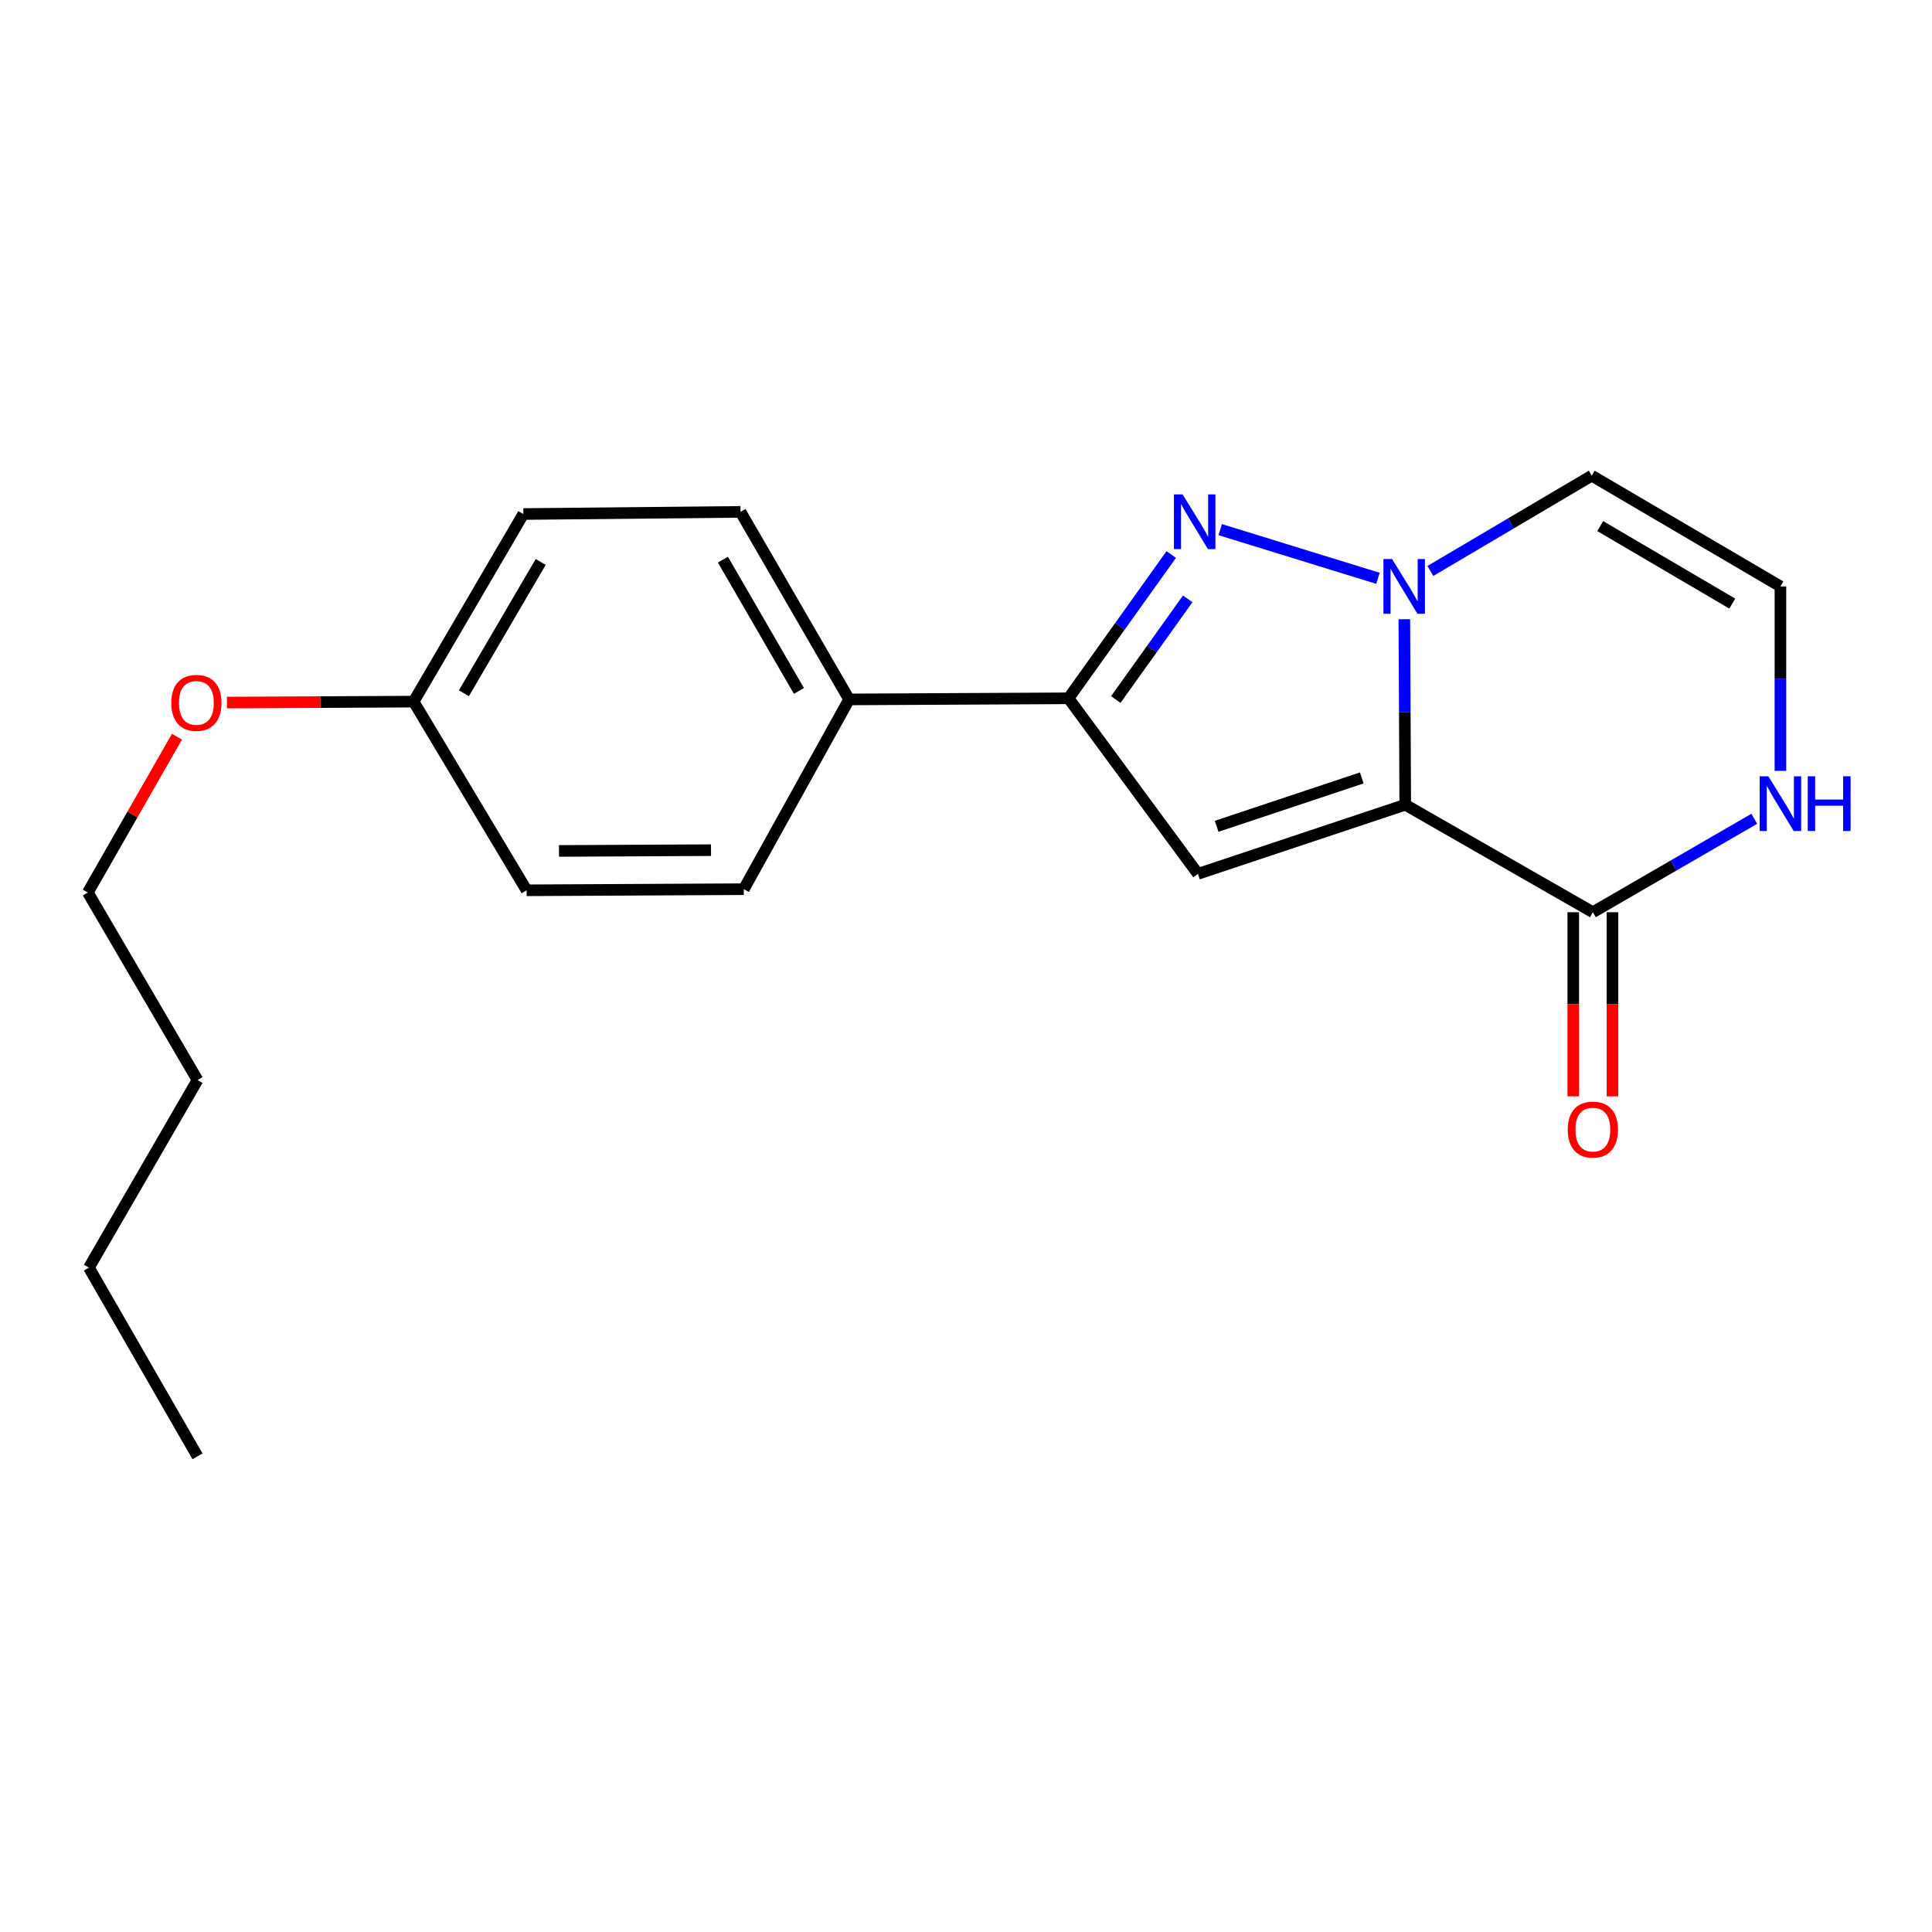 <?xml version='1.0' encoding='iso-8859-1'?>
<svg version='1.1' baseProfile='full'
              xmlns='http://www.w3.org/2000/svg'
                      xmlns:rdkit='http://www.rdkit.org/xml'
                      xmlns:xlink='http://www.w3.org/1999/xlink'
                  xml:space='preserve'
width='1000px' height='1000px' viewBox='0 0 1000 1000'>
<!-- END OF HEADER -->
<rect style='opacity:1.0;fill:#FFFFFF;stroke:none' width='1000' height='1000' x='0' y='0'> </rect>
<path class='bond-0' d='M 727.356,416.529 L 727.121,368.523' style='fill:none;fill-rule:evenodd;stroke:#000000;stroke-width:6px;stroke-linecap:butt;stroke-linejoin:miter;stroke-opacity:1' />
<path class='bond-0' d='M 727.121,368.523 L 726.886,320.517' style='fill:none;fill-rule:evenodd;stroke:#0000FF;stroke-width:6px;stroke-linecap:butt;stroke-linejoin:miter;stroke-opacity:1' />
<path class='bond-2' d='M 727.356,416.529 L 620.05,452.309' style='fill:none;fill-rule:evenodd;stroke:#000000;stroke-width:6px;stroke-linecap:butt;stroke-linejoin:miter;stroke-opacity:1' />
<path class='bond-2' d='M 704.843,402.653 L 629.729,427.699' style='fill:none;fill-rule:evenodd;stroke:#000000;stroke-width:6px;stroke-linecap:butt;stroke-linejoin:miter;stroke-opacity:1' />
<path class='bond-4' d='M 727.356,416.529 L 824.463,472.165' style='fill:none;fill-rule:evenodd;stroke:#000000;stroke-width:6px;stroke-linecap:butt;stroke-linejoin:miter;stroke-opacity:1' />
<path class='bond-1' d='M 713.226,299.34 L 631.582,274.134' style='fill:none;fill-rule:evenodd;stroke:#0000FF;stroke-width:6px;stroke-linecap:butt;stroke-linejoin:miter;stroke-opacity:1' />
<path class='bond-5' d='M 740.362,295.526 L 782.125,270.866' style='fill:none;fill-rule:evenodd;stroke:#0000FF;stroke-width:6px;stroke-linecap:butt;stroke-linejoin:miter;stroke-opacity:1' />
<path class='bond-5' d='M 782.125,270.866 L 823.888,246.206' style='fill:none;fill-rule:evenodd;stroke:#000000;stroke-width:6px;stroke-linecap:butt;stroke-linejoin:miter;stroke-opacity:1' />
<path class='bond-20' d='M 606.235,287.02 L 579.645,324.232' style='fill:none;fill-rule:evenodd;stroke:#0000FF;stroke-width:6px;stroke-linecap:butt;stroke-linejoin:miter;stroke-opacity:1' />
<path class='bond-20' d='M 579.645,324.232 L 553.054,361.445' style='fill:none;fill-rule:evenodd;stroke:#000000;stroke-width:6px;stroke-linecap:butt;stroke-linejoin:miter;stroke-opacity:1' />
<path class='bond-20' d='M 614.762,309.976 L 596.149,336.025' style='fill:none;fill-rule:evenodd;stroke:#0000FF;stroke-width:6px;stroke-linecap:butt;stroke-linejoin:miter;stroke-opacity:1' />
<path class='bond-20' d='M 596.149,336.025 L 577.536,362.074' style='fill:none;fill-rule:evenodd;stroke:#000000;stroke-width:6px;stroke-linecap:butt;stroke-linejoin:miter;stroke-opacity:1' />
<path class='bond-3' d='M 620.05,452.309 L 553.054,361.445' style='fill:none;fill-rule:evenodd;stroke:#000000;stroke-width:6px;stroke-linecap:butt;stroke-linejoin:miter;stroke-opacity:1' />
<path class='bond-8' d='M 553.054,361.445 L 439.506,362.02' style='fill:none;fill-rule:evenodd;stroke:#000000;stroke-width:6px;stroke-linecap:butt;stroke-linejoin:miter;stroke-opacity:1' />
<path class='bond-6' d='M 824.463,472.165 L 866.233,447.985' style='fill:none;fill-rule:evenodd;stroke:#000000;stroke-width:6px;stroke-linecap:butt;stroke-linejoin:miter;stroke-opacity:1' />
<path class='bond-6' d='M 866.233,447.985 L 908.003,423.806' style='fill:none;fill-rule:evenodd;stroke:#0000FF;stroke-width:6px;stroke-linecap:butt;stroke-linejoin:miter;stroke-opacity:1' />
<path class='bond-9' d='M 814.32,472.165 L 814.32,519.816' style='fill:none;fill-rule:evenodd;stroke:#000000;stroke-width:6px;stroke-linecap:butt;stroke-linejoin:miter;stroke-opacity:1' />
<path class='bond-9' d='M 814.32,519.816 L 814.32,567.467' style='fill:none;fill-rule:evenodd;stroke:#FF0000;stroke-width:6px;stroke-linecap:butt;stroke-linejoin:miter;stroke-opacity:1' />
<path class='bond-9' d='M 834.605,472.165 L 834.605,519.816' style='fill:none;fill-rule:evenodd;stroke:#000000;stroke-width:6px;stroke-linecap:butt;stroke-linejoin:miter;stroke-opacity:1' />
<path class='bond-9' d='M 834.605,519.816 L 834.605,567.467' style='fill:none;fill-rule:evenodd;stroke:#FF0000;stroke-width:6px;stroke-linecap:butt;stroke-linejoin:miter;stroke-opacity:1' />
<path class='bond-21' d='M 823.888,246.206 L 921.547,303.532' style='fill:none;fill-rule:evenodd;stroke:#000000;stroke-width:6px;stroke-linecap:butt;stroke-linejoin:miter;stroke-opacity:1' />
<path class='bond-21' d='M 828.268,272.298 L 896.629,312.427' style='fill:none;fill-rule:evenodd;stroke:#000000;stroke-width:6px;stroke-linecap:butt;stroke-linejoin:miter;stroke-opacity:1' />
<path class='bond-7' d='M 921.547,398.995 L 921.547,351.263' style='fill:none;fill-rule:evenodd;stroke:#0000FF;stroke-width:6px;stroke-linecap:butt;stroke-linejoin:miter;stroke-opacity:1' />
<path class='bond-7' d='M 921.547,351.263 L 921.547,303.532' style='fill:none;fill-rule:evenodd;stroke:#000000;stroke-width:6px;stroke-linecap:butt;stroke-linejoin:miter;stroke-opacity:1' />
<path class='bond-10' d='M 439.506,362.02 L 383.295,264.946' style='fill:none;fill-rule:evenodd;stroke:#000000;stroke-width:6px;stroke-linecap:butt;stroke-linejoin:miter;stroke-opacity:1' />
<path class='bond-10' d='M 413.52,357.623 L 374.172,289.672' style='fill:none;fill-rule:evenodd;stroke:#000000;stroke-width:6px;stroke-linecap:butt;stroke-linejoin:miter;stroke-opacity:1' />
<path class='bond-11' d='M 439.506,362.02 L 384.985,460.242' style='fill:none;fill-rule:evenodd;stroke:#000000;stroke-width:6px;stroke-linecap:butt;stroke-linejoin:miter;stroke-opacity:1' />
<path class='bond-13' d='M 383.295,264.946 L 270.873,266.062' style='fill:none;fill-rule:evenodd;stroke:#000000;stroke-width:6px;stroke-linecap:butt;stroke-linejoin:miter;stroke-opacity:1' />
<path class='bond-14' d='M 384.985,460.242 L 272.575,460.817' style='fill:none;fill-rule:evenodd;stroke:#000000;stroke-width:6px;stroke-linecap:butt;stroke-linejoin:miter;stroke-opacity:1' />
<path class='bond-14' d='M 368.02,440.044 L 289.332,440.446' style='fill:none;fill-rule:evenodd;stroke:#000000;stroke-width:6px;stroke-linecap:butt;stroke-linejoin:miter;stroke-opacity:1' />
<path class='bond-12' d='M 214.087,363.158 L 272.575,460.817' style='fill:none;fill-rule:evenodd;stroke:#000000;stroke-width:6px;stroke-linecap:butt;stroke-linejoin:miter;stroke-opacity:1' />
<path class='bond-15' d='M 214.087,363.158 L 165.776,363.405' style='fill:none;fill-rule:evenodd;stroke:#000000;stroke-width:6px;stroke-linecap:butt;stroke-linejoin:miter;stroke-opacity:1' />
<path class='bond-15' d='M 165.776,363.405 L 117.465,363.652' style='fill:none;fill-rule:evenodd;stroke:#FF0000;stroke-width:6px;stroke-linecap:butt;stroke-linejoin:miter;stroke-opacity:1' />
<path class='bond-22' d='M 214.087,363.158 L 270.873,266.062' style='fill:none;fill-rule:evenodd;stroke:#000000;stroke-width:6px;stroke-linecap:butt;stroke-linejoin:miter;stroke-opacity:1' />
<path class='bond-22' d='M 240.115,358.834 L 279.865,290.867' style='fill:none;fill-rule:evenodd;stroke:#000000;stroke-width:6px;stroke-linecap:butt;stroke-linejoin:miter;stroke-opacity:1' />
<path class='bond-16' d='M 91.59,381.322 L 68.522,421.638' style='fill:none;fill-rule:evenodd;stroke:#FF0000;stroke-width:6px;stroke-linecap:butt;stroke-linejoin:miter;stroke-opacity:1' />
<path class='bond-16' d='M 68.522,421.638 L 45.455,461.955' style='fill:none;fill-rule:evenodd;stroke:#000000;stroke-width:6px;stroke-linecap:butt;stroke-linejoin:miter;stroke-opacity:1' />
<path class='bond-17' d='M 45.455,461.955 L 102.229,559.039' style='fill:none;fill-rule:evenodd;stroke:#000000;stroke-width:6px;stroke-linecap:butt;stroke-linejoin:miter;stroke-opacity:1' />
<path class='bond-18' d='M 102.229,559.039 L 46.018,656.135' style='fill:none;fill-rule:evenodd;stroke:#000000;stroke-width:6px;stroke-linecap:butt;stroke-linejoin:miter;stroke-opacity:1' />
<path class='bond-19' d='M 46.018,656.135 L 102.229,753.794' style='fill:none;fill-rule:evenodd;stroke:#000000;stroke-width:6px;stroke-linecap:butt;stroke-linejoin:miter;stroke-opacity:1' />
<path  class='atom-1' d='M 720.543 289.372
L 729.823 304.372
Q 730.743 305.852, 732.223 308.532
Q 733.703 311.212, 733.783 311.372
L 733.783 289.372
L 737.543 289.372
L 737.543 317.692
L 733.663 317.692
L 723.703 301.292
Q 722.543 299.372, 721.303 297.172
Q 720.103 294.972, 719.743 294.292
L 719.743 317.692
L 716.063 317.692
L 716.063 289.372
L 720.543 289.372
' fill='#0000FF'/>
<path  class='atom-2' d='M 612.1 255.891
L 621.38 270.891
Q 622.3 272.371, 623.78 275.051
Q 625.26 277.731, 625.34 277.891
L 625.34 255.891
L 629.1 255.891
L 629.1 284.211
L 625.22 284.211
L 615.26 267.811
Q 614.1 265.891, 612.86 263.691
Q 611.66 261.491, 611.3 260.811
L 611.3 284.211
L 607.62 284.211
L 607.62 255.891
L 612.1 255.891
' fill='#0000FF'/>
<path  class='atom-7' d='M 915.287 401.805
L 924.567 416.805
Q 925.487 418.285, 926.967 420.965
Q 928.447 423.645, 928.527 423.805
L 928.527 401.805
L 932.287 401.805
L 932.287 430.125
L 928.407 430.125
L 918.447 413.725
Q 917.287 411.805, 916.047 409.605
Q 914.847 407.405, 914.487 406.725
L 914.487 430.125
L 910.807 430.125
L 910.807 401.805
L 915.287 401.805
' fill='#0000FF'/>
<path  class='atom-7' d='M 935.687 401.805
L 939.527 401.805
L 939.527 413.845
L 954.007 413.845
L 954.007 401.805
L 957.847 401.805
L 957.847 430.125
L 954.007 430.125
L 954.007 417.045
L 939.527 417.045
L 939.527 430.125
L 935.687 430.125
L 935.687 401.805
' fill='#0000FF'/>
<path  class='atom-10' d='M 811.463 584.678
Q 811.463 577.878, 814.823 574.078
Q 818.183 570.278, 824.463 570.278
Q 830.743 570.278, 834.103 574.078
Q 837.463 577.878, 837.463 584.678
Q 837.463 591.558, 834.063 595.478
Q 830.663 599.358, 824.463 599.358
Q 818.223 599.358, 814.823 595.478
Q 811.463 591.598, 811.463 584.678
M 824.463 596.158
Q 828.783 596.158, 831.103 593.278
Q 833.463 590.358, 833.463 584.678
Q 833.463 579.118, 831.103 576.318
Q 828.783 573.478, 824.463 573.478
Q 820.143 573.478, 817.783 576.278
Q 815.463 579.078, 815.463 584.678
Q 815.463 590.398, 817.783 593.278
Q 820.143 596.158, 824.463 596.158
' fill='#FF0000'/>
<path  class='atom-16' d='M 88.654 363.812
Q 88.654 357.012, 92.014 353.212
Q 95.374 349.412, 101.654 349.412
Q 107.934 349.412, 111.294 353.212
Q 114.654 357.012, 114.654 363.812
Q 114.654 370.692, 111.254 374.612
Q 107.854 378.492, 101.654 378.492
Q 95.414 378.492, 92.014 374.612
Q 88.654 370.732, 88.654 363.812
M 101.654 375.292
Q 105.974 375.292, 108.294 372.412
Q 110.654 369.492, 110.654 363.812
Q 110.654 358.252, 108.294 355.452
Q 105.974 352.612, 101.654 352.612
Q 97.334 352.612, 94.974 355.412
Q 92.654 358.212, 92.654 363.812
Q 92.654 369.532, 94.974 372.412
Q 97.334 375.292, 101.654 375.292
' fill='#FF0000'/>
</svg>

